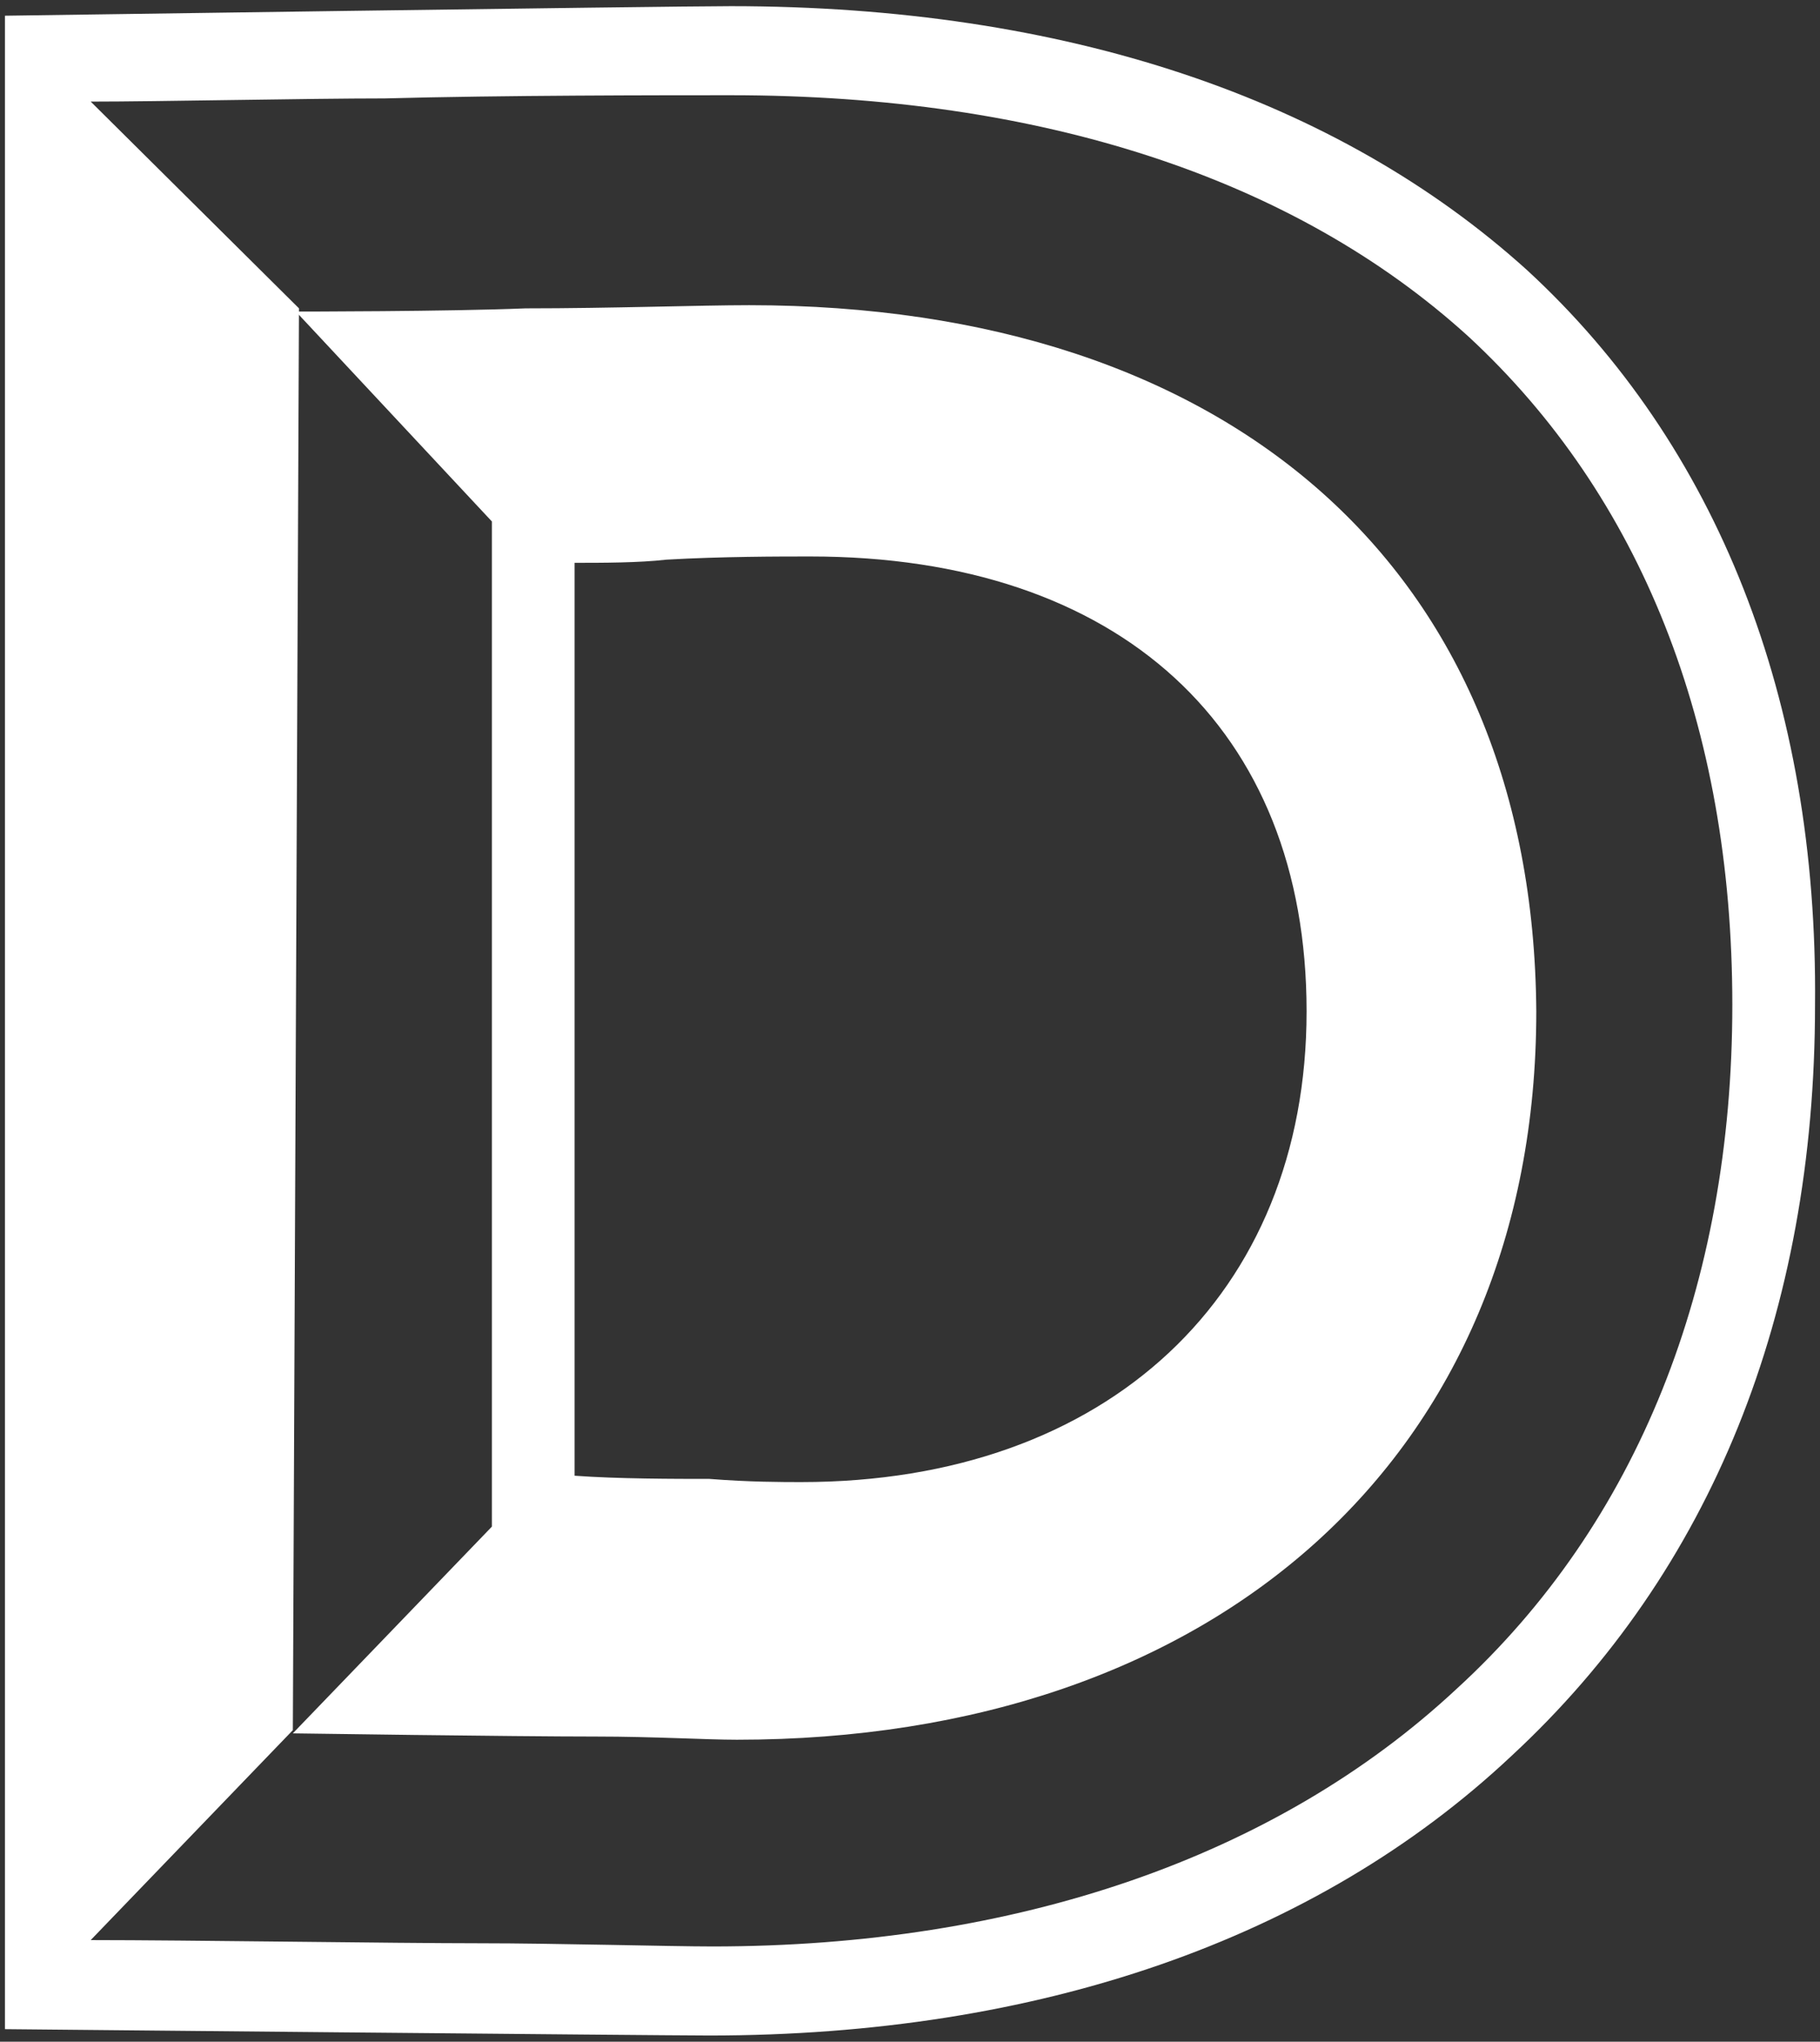 <?xml version="1.0" encoding="UTF-8"?> <svg xmlns="http://www.w3.org/2000/svg" width="197" height="221" viewBox="0 0 197 221" fill="none"><rect x="0" y="0" width="197" height="221" fill="#333333" stroke="none"/><path d="M81.091 33.035C75.787 33.035 66.173 33.379 56.891 33.379C48.603 33.724 32.027 33.724 32.027 33.724L53.244 56.447V165.247L31.695 187.626C31.695 187.626 55.565 187.971 64.515 187.971C70.814 187.971 76.45 188.315 79.765 188.315C131.482 188.315 166.291 157.672 166.291 109.47C165.959 61.612 133.139 33.035 81.091 33.035ZM86.727 160.426C84.738 160.426 81.091 160.426 76.781 160.082C73.135 160.082 66.836 160.082 62.195 159.738V60.923C65.178 60.923 69.157 60.923 72.14 60.579C78.108 60.235 84.406 60.235 87.722 60.235C121.205 60.235 141.427 78.827 141.427 109.47C141.427 140.113 119.879 160.426 86.727 160.426Z" fill="white"></path><path d="M165.299 29.245C144.745 10.653 115.24 0.668 79.105 0.668C72.143 0.668 0.535 1.701 0.535 1.701V219.643C0.535 219.643 71.811 220.332 76.784 220.332C112.256 220.332 142.424 210.003 163.641 190.034C185.19 170.064 196.461 142.176 196.461 108.778C196.793 75.725 185.853 48.181 165.299 29.245ZM157.674 182.803C138.114 201.051 109.936 210.692 77.115 210.692C72.474 210.692 60.208 210.347 51.92 210.347C42.969 210.347 20.095 210.003 9.818 210.003L31.698 187.279L32.361 33.377L9.818 10.997C17.111 10.997 33.355 10.653 41.643 10.653C54.241 10.308 71.811 10.308 79.105 10.308C112.588 10.308 140.103 19.26 159 36.475C177.565 53.69 187.51 78.48 187.51 108.778C187.51 139.077 177.233 164.9 157.674 182.803Z" fill="white"></path></svg> 